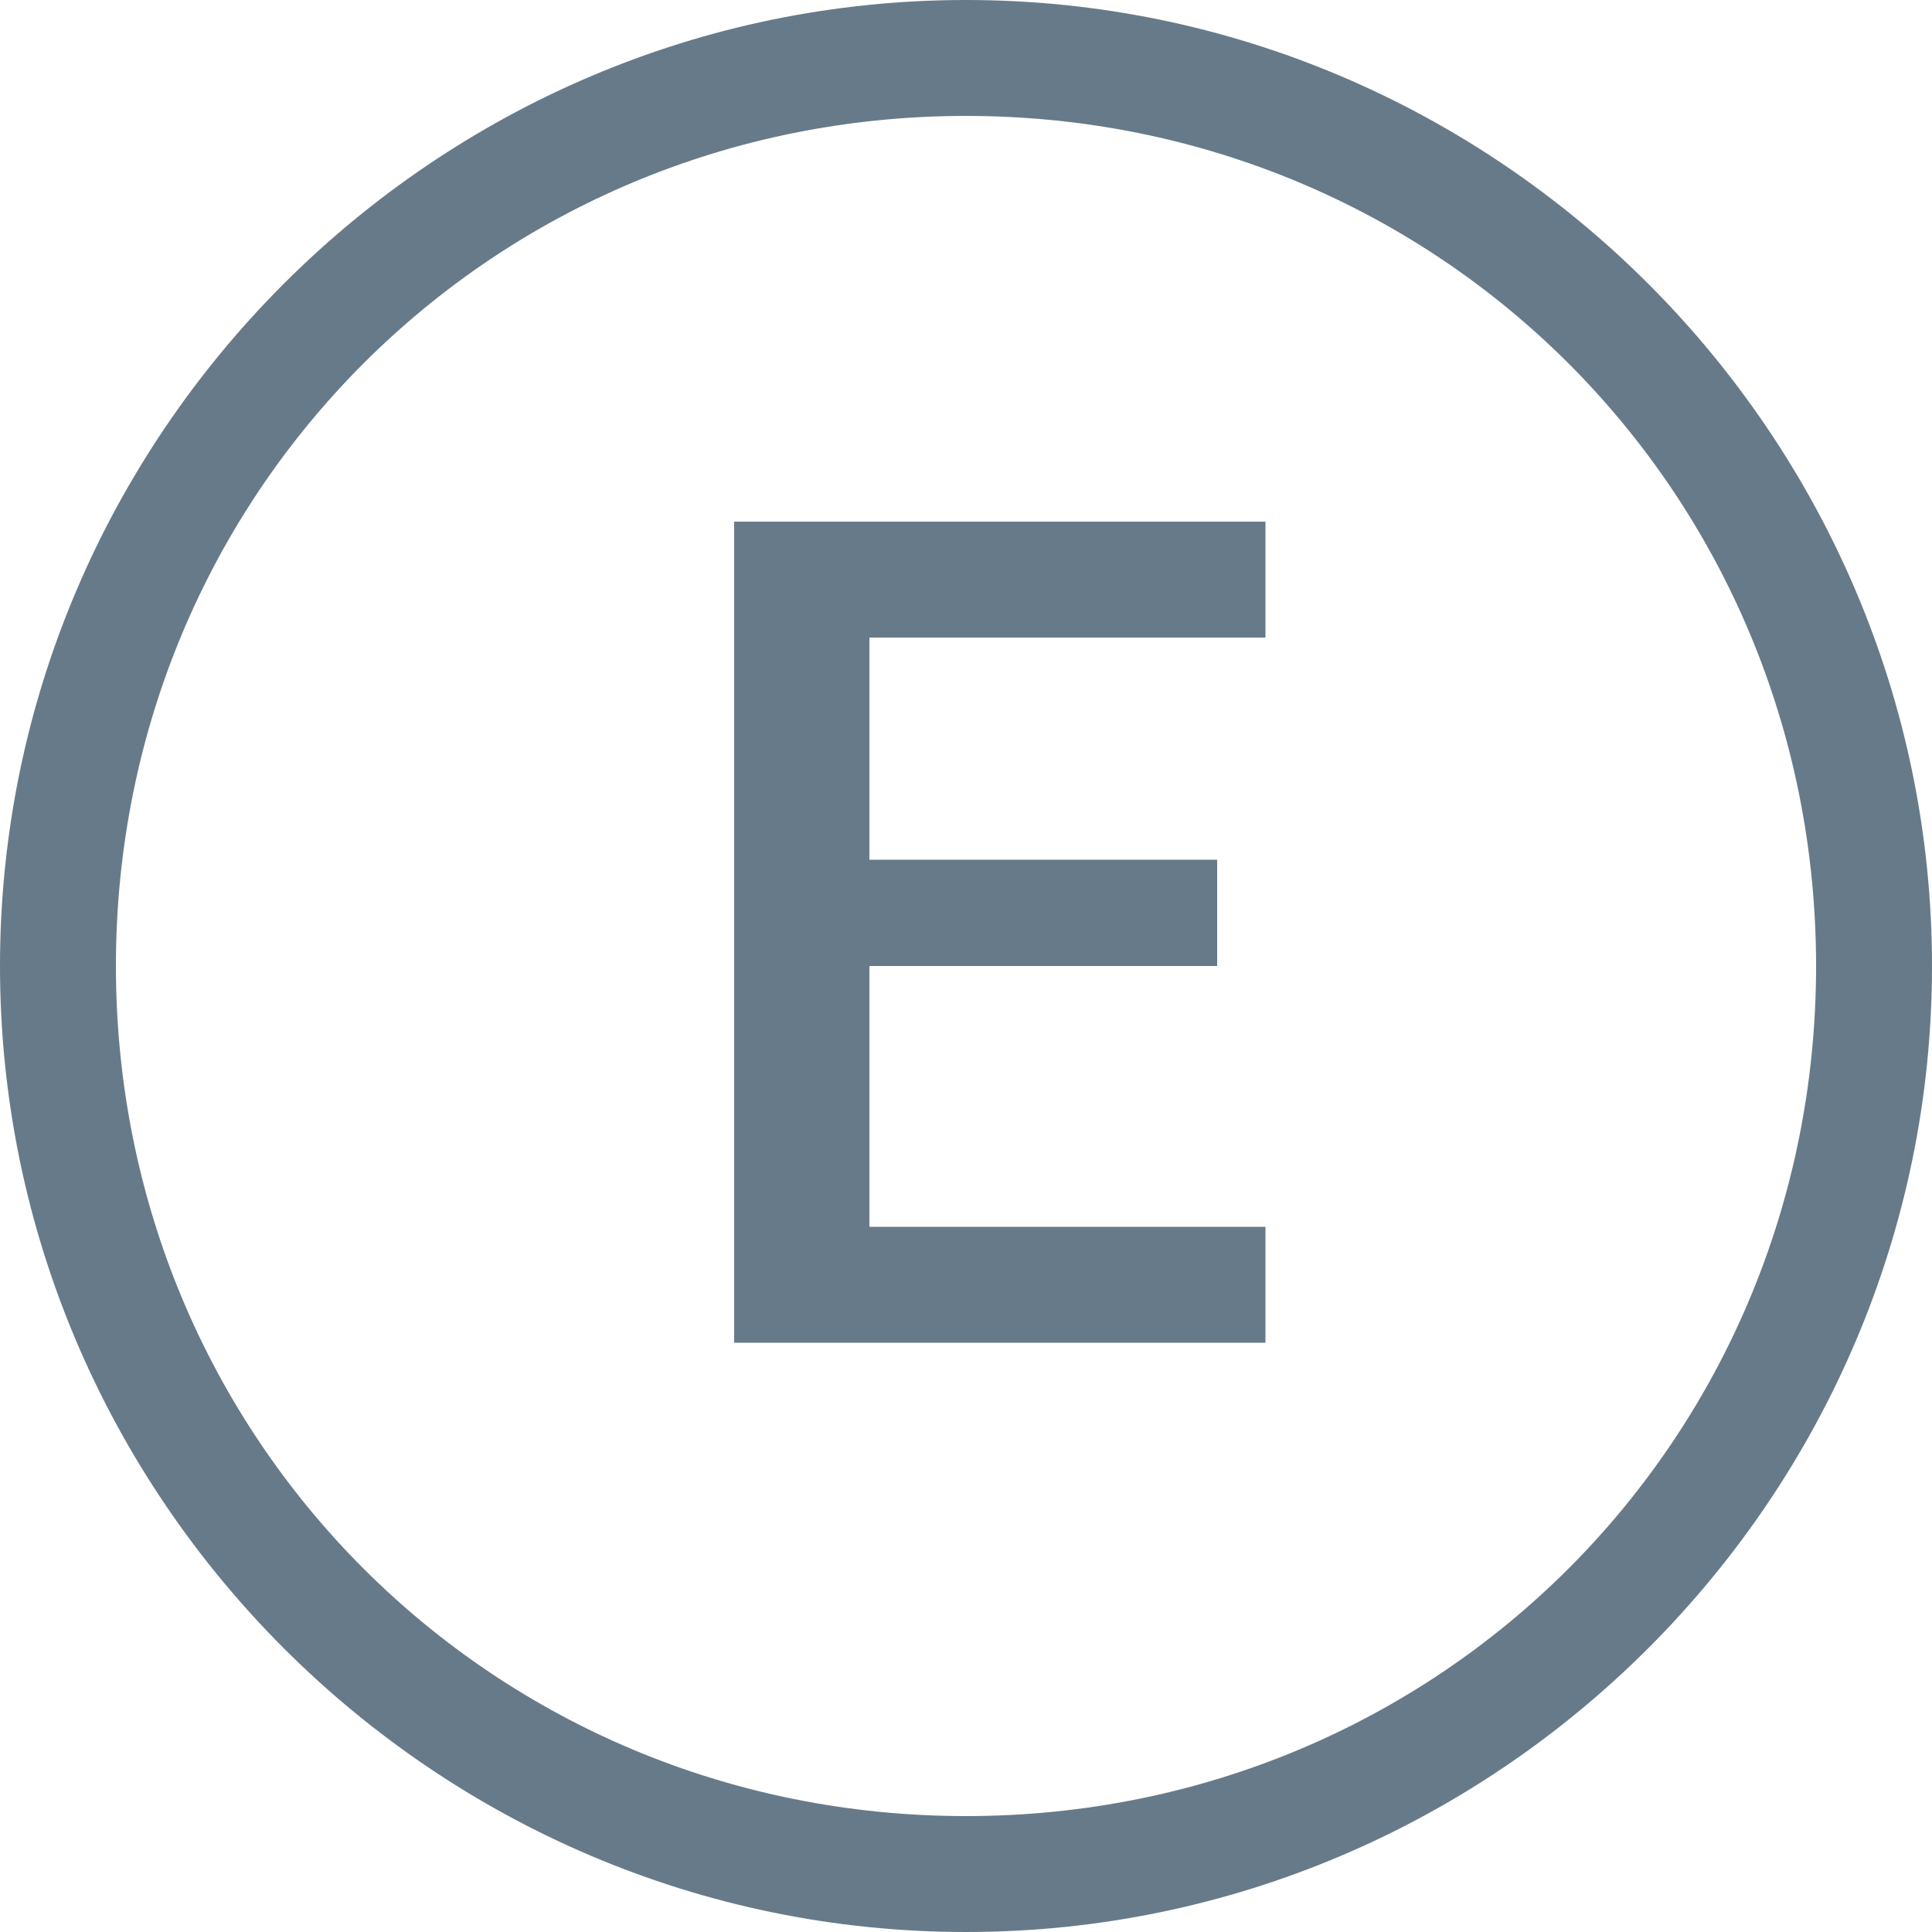 <svg xml:space="preserve" style="enable-background:new 0 0 20 20;" viewBox="0 0 20 20" y="0px" x="0px" xmlns:xlink="http://www.w3.org/1999/xlink" xmlns="http://www.w3.org/2000/svg" id="Layer_1" version="1.1">
<style type="text/css">
	.st0{fill-rule:evenodd;clip-rule:evenodd;fill:#677A89;}
	.st1{fill:#677A89;}
</style>
<path d="M0,10C0,4.5,4.5,0,10,0c5.5,0,10,4.5,10,10c0,5.5-4.5,10-10,10C4.5,20,0,15.5,0,10z M10,1.2  c-4.9,0-8.8,3.9-8.8,8.8c0,4.9,3.9,8.8,8.8,8.8c4.9,0,8.8-3.9,8.8-8.8C18.8,5.1,14.9,1.2,10,1.2z" class="st0"/>
<path d="M13.1,12.7v1.2H8.6v-1.2H13.1z M9,5.4v8.5H7.6V5.4H9z M12.6,8.9v1.1H8.6V8.9H12.6z M13.1,5.4v1.2H8.6V5.4H13.1z" class="st1"/>
</svg>